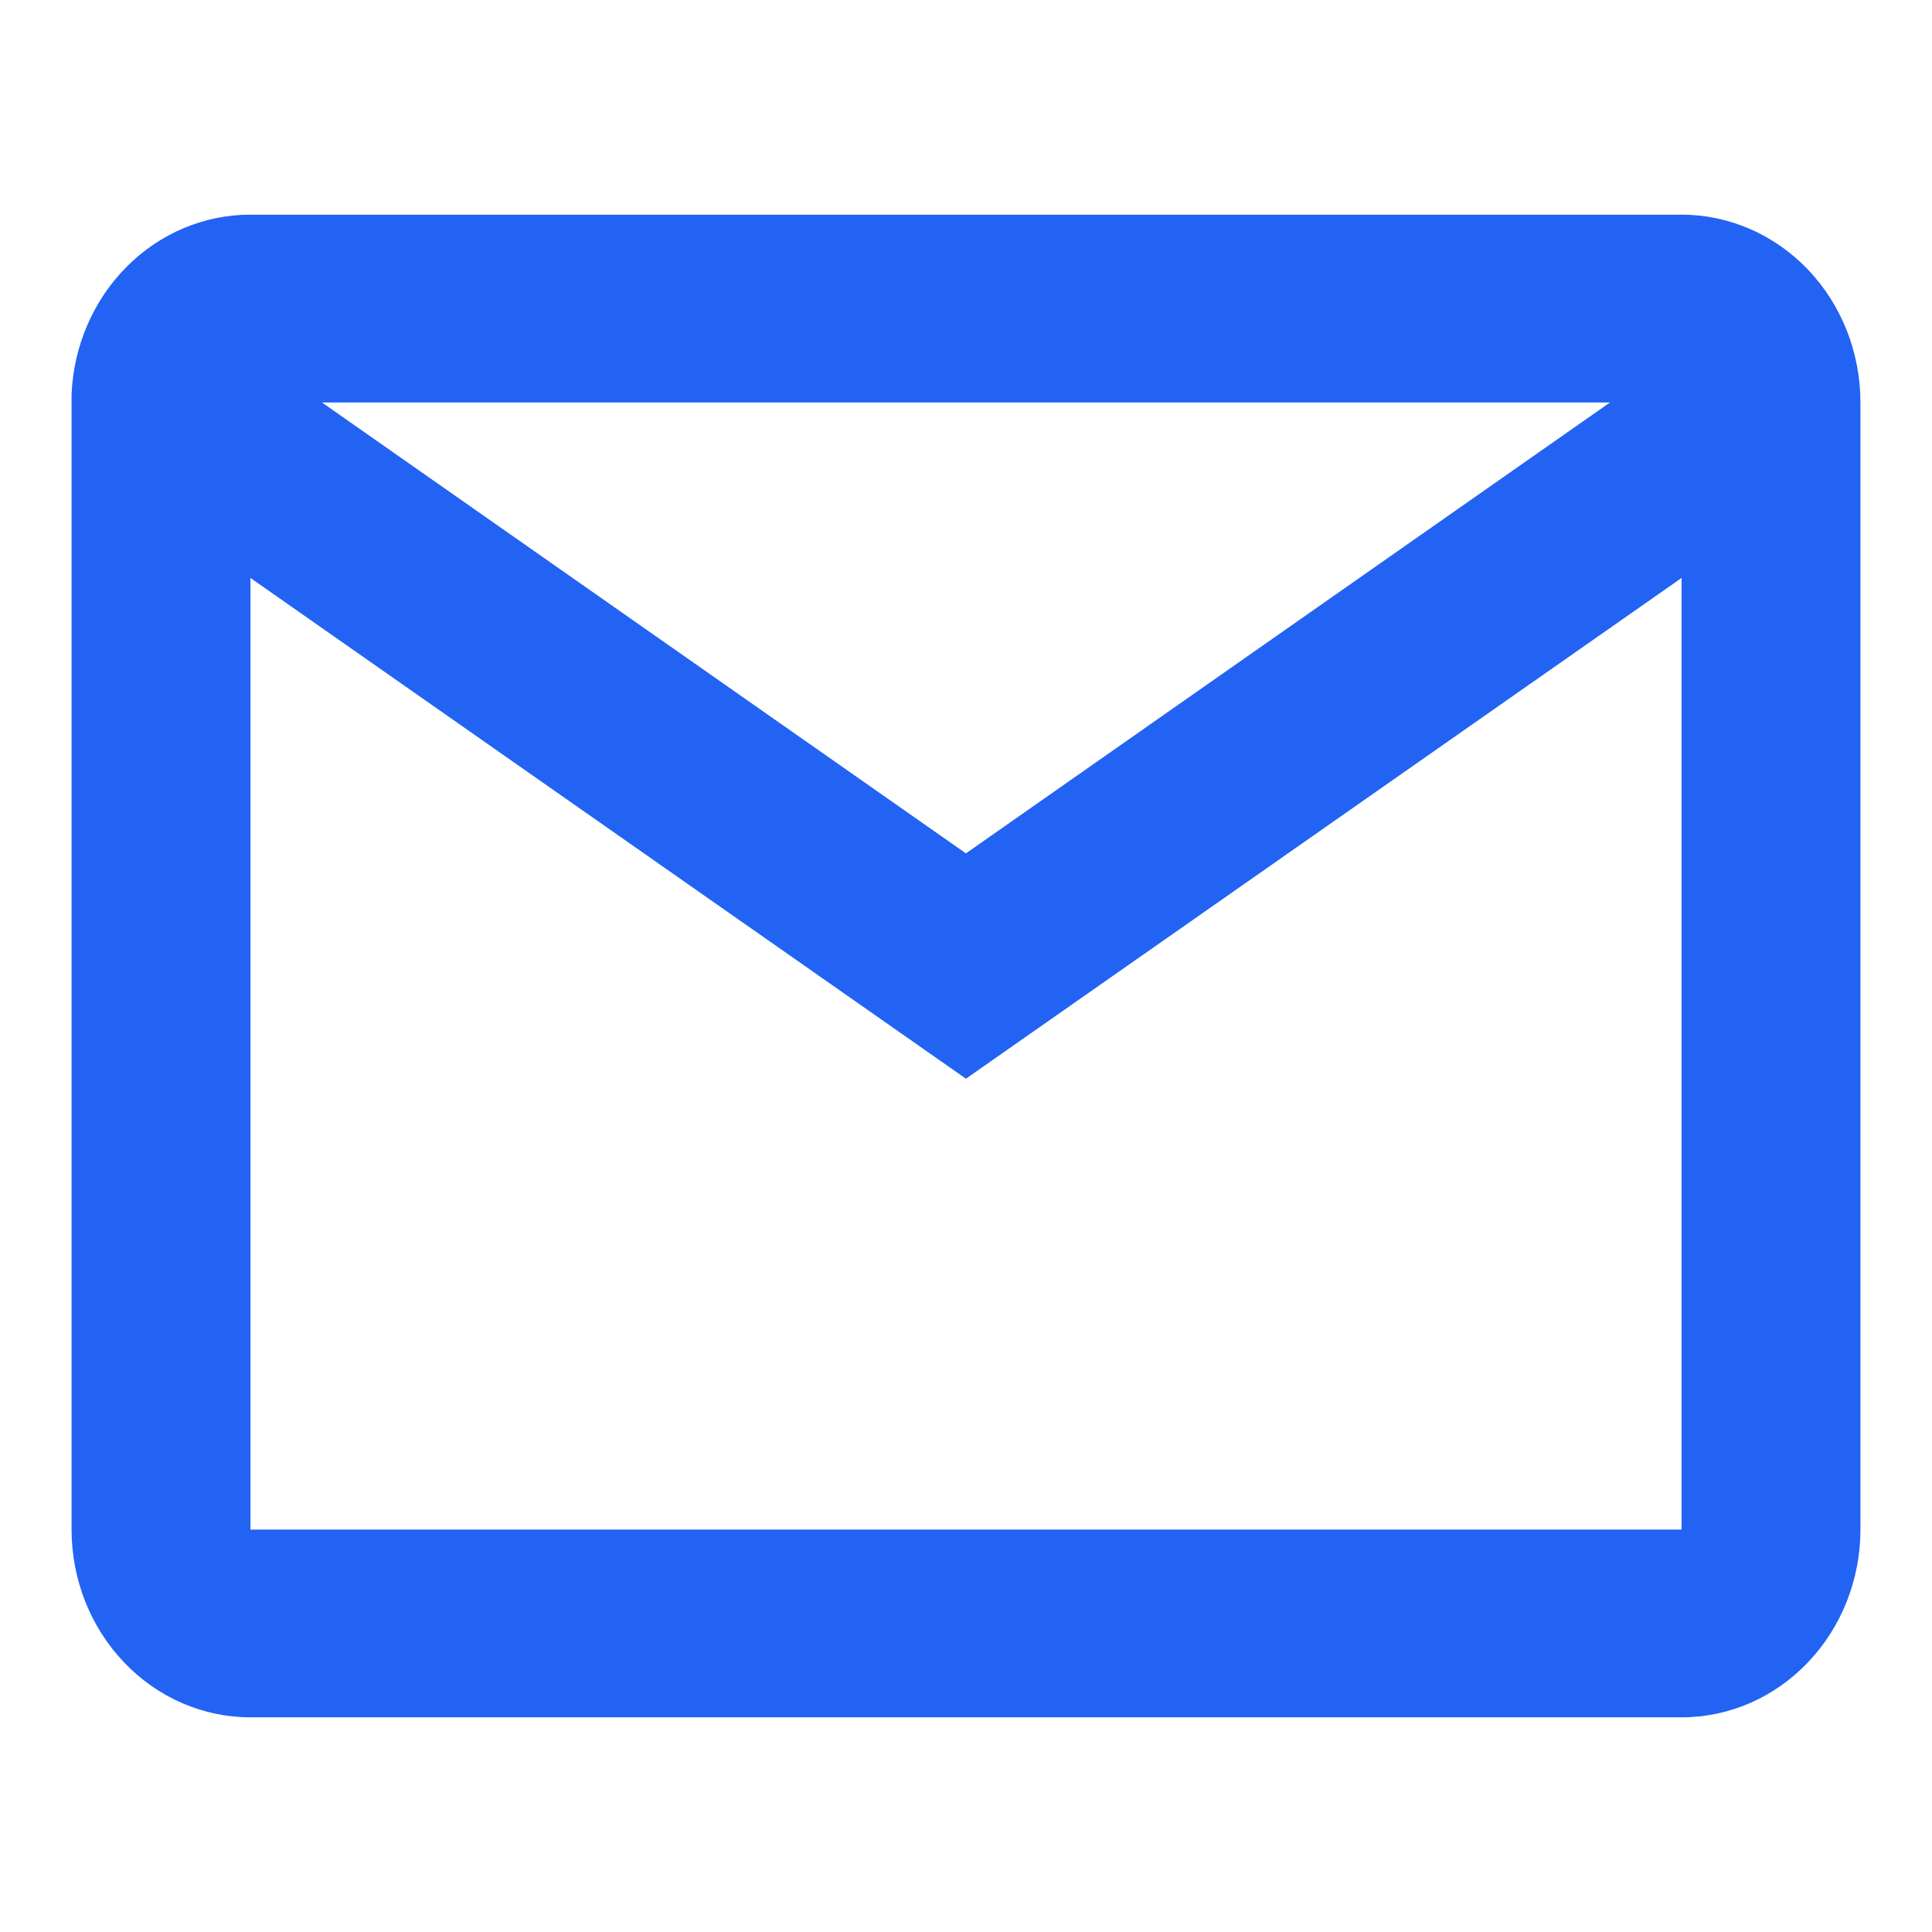 <svg width="27" height="27" viewBox="0 0 27 27" fill="none" xmlns="http://www.w3.org/2000/svg">
<path d="M23.5 24H3.5C2.837 24 2.201 23.724 1.733 23.231C1.264 22.739 1 22.072 1 21.376V5.511C1.028 4.835 1.304 4.196 1.77 3.728C2.236 3.26 2.856 2.999 3.5 3H23.5C24.163 3 24.799 3.277 25.268 3.769C25.737 4.261 26 4.929 26 5.625V21.376C26 22.072 25.736 22.739 25.267 23.231C24.799 23.724 24.163 24 23.5 24ZM3.5 8.077V21.376H23.5V8.077L13.499 15.075L3.5 8.077ZM4.5 5.625L13.499 11.926L22.499 5.625H4.5Z" fill="#2263F3"/>
</svg>
